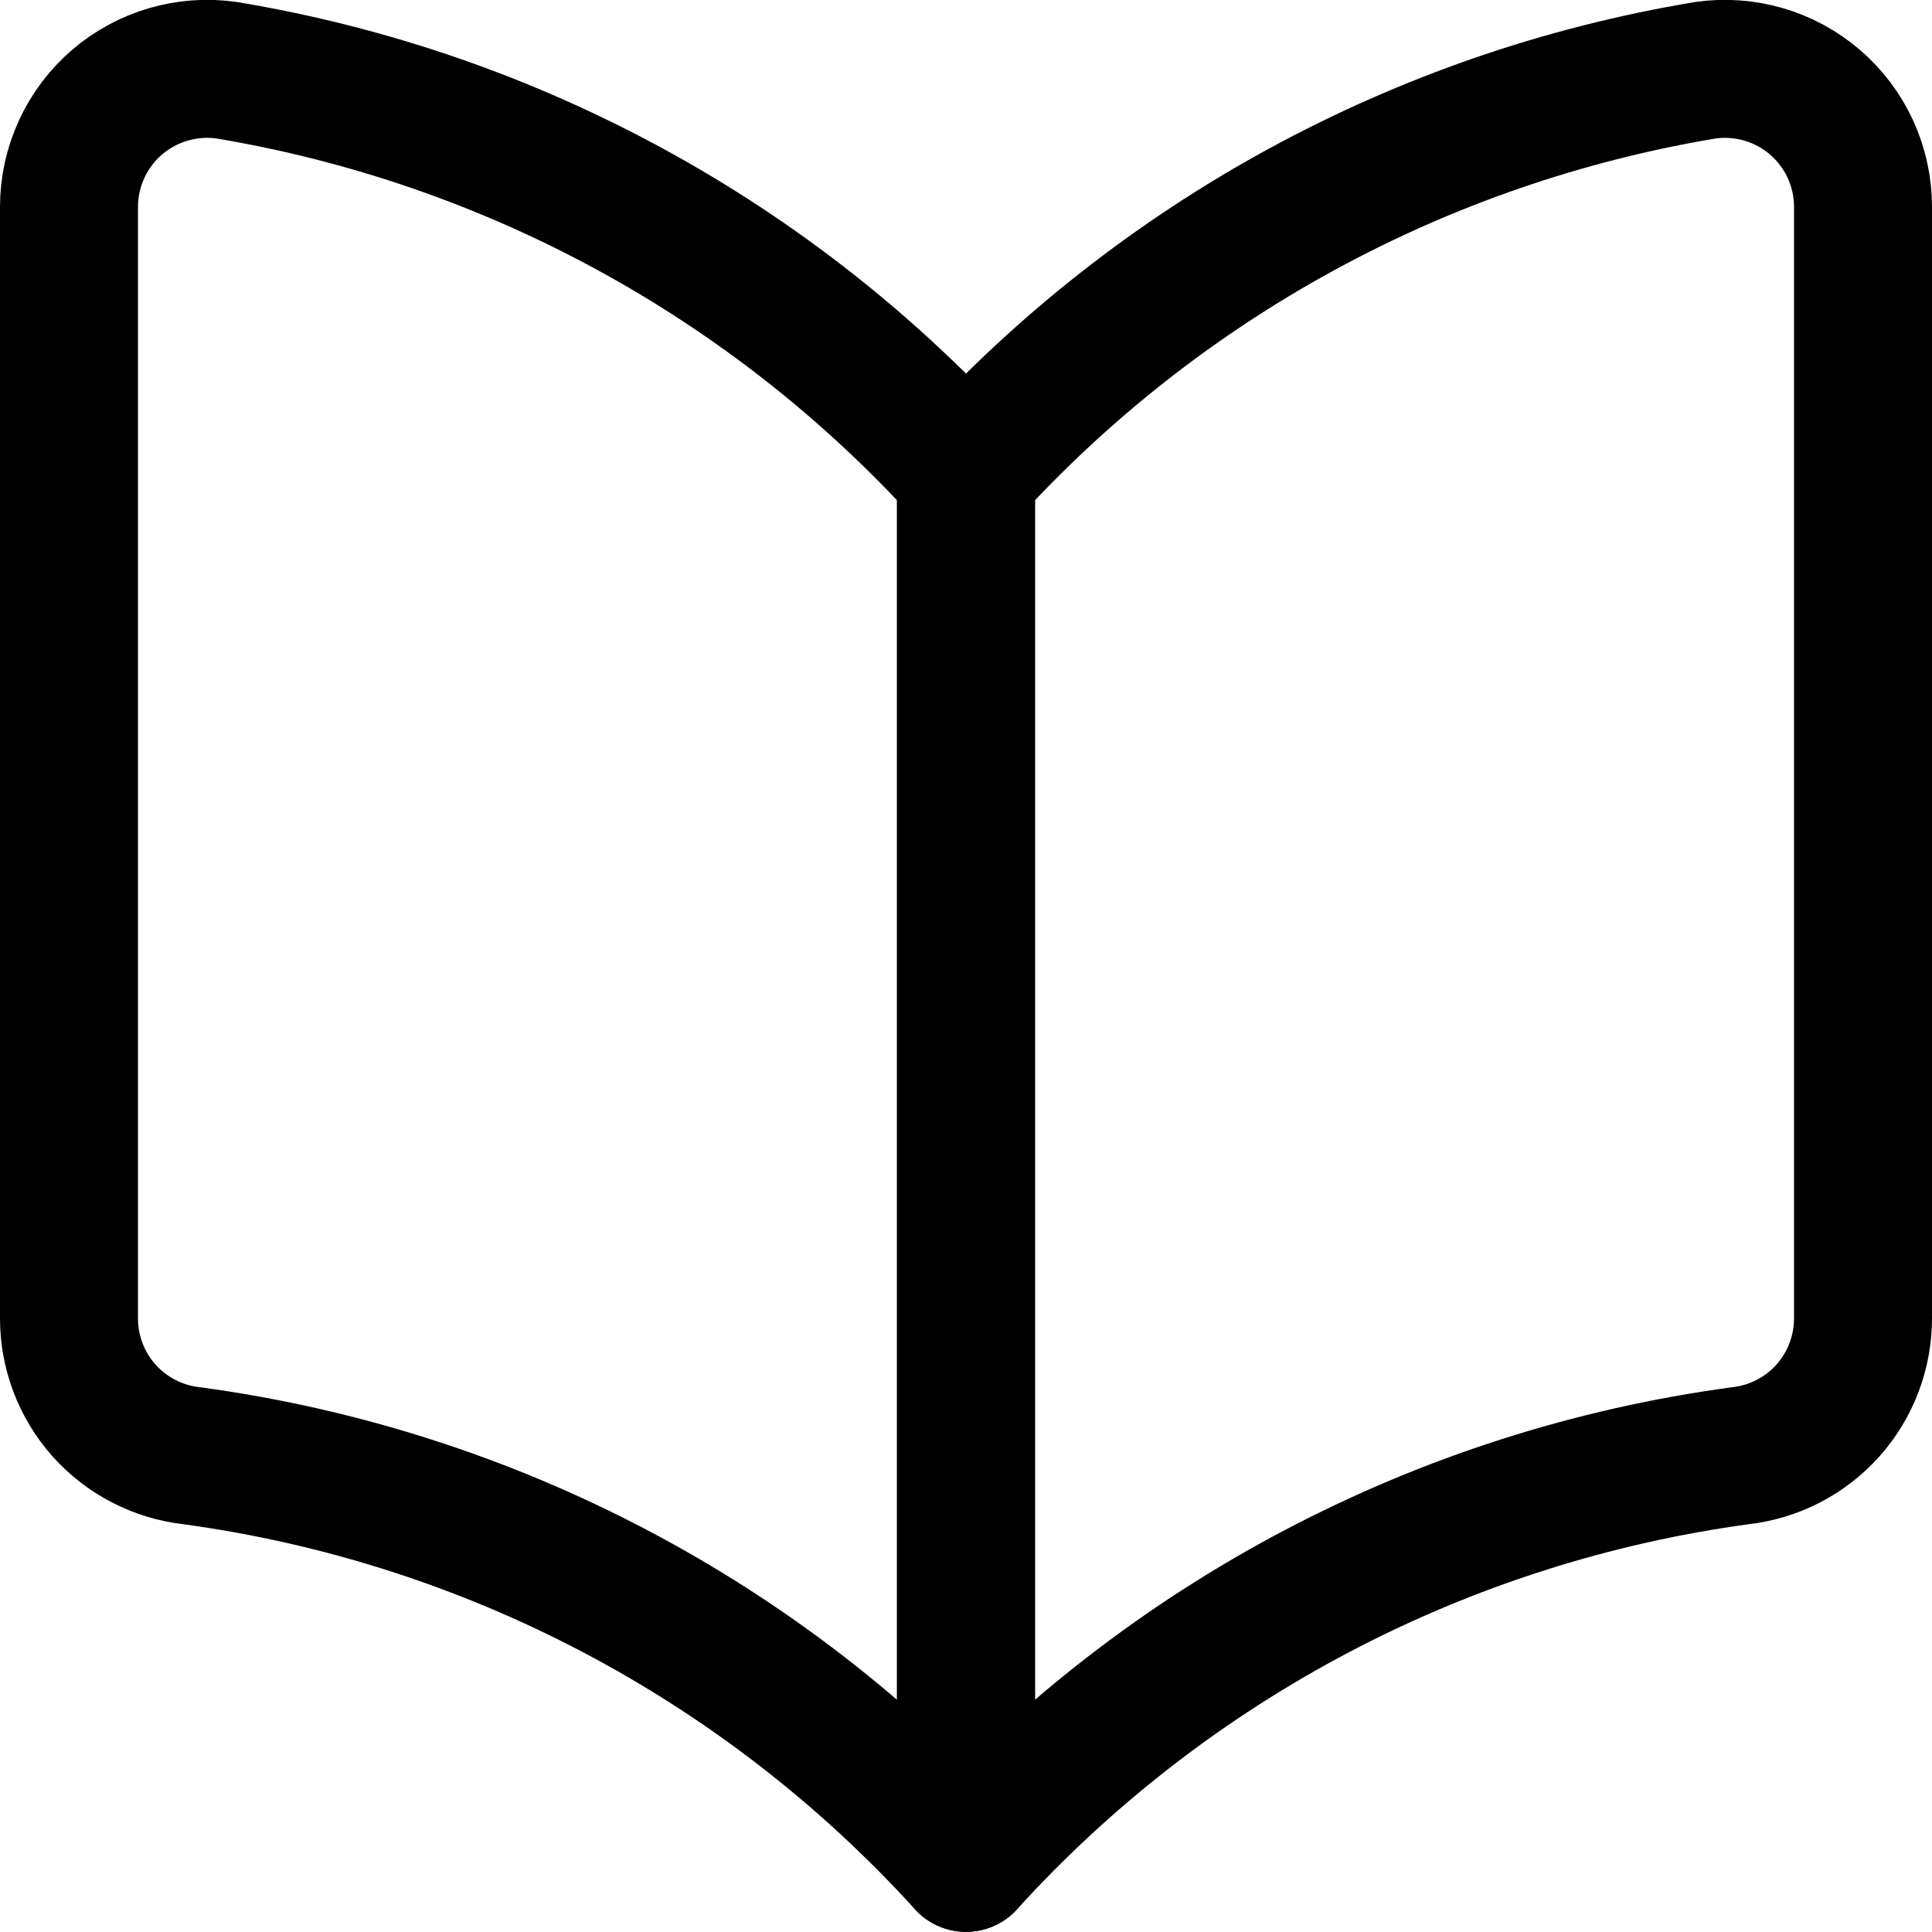 <svg width="24" height="24" viewBox="0 0 24 24" fill="none" xmlns="http://www.w3.org/2000/svg">
<g id="Interface Content Book Open" clip-path="url(#clip0_700_2702)">
<g id="Group">
<path id="Vector" d="M12 23.141C9.489 20.377 6.084 18.586 2.383 18.084C1.962 18.037 1.573 17.836 1.291 17.52C1.009 17.203 0.855 16.793 0.857 16.369V2.57C0.857 2.322 0.911 2.077 1.015 1.852C1.118 1.627 1.269 1.428 1.457 1.267C1.642 1.109 1.859 0.992 2.092 0.924C2.326 0.856 2.571 0.838 2.812 0.872C6.351 1.46 9.588 3.223 12 5.878V23.141Z" stroke="black" stroke-width="1.714" stroke-linecap="round" stroke-linejoin="round"/>
<path id="Vector_2" d="M12 23.141C14.511 20.377 17.916 18.586 21.617 18.084C22.038 18.037 22.427 17.836 22.709 17.52C22.991 17.203 23.145 16.793 23.143 16.369V2.57C23.143 2.322 23.089 2.077 22.986 1.852C22.882 1.627 22.731 1.428 22.543 1.267C22.358 1.109 22.142 0.992 21.908 0.924C21.675 0.856 21.429 0.838 21.189 0.872C17.65 1.46 14.412 3.223 12 5.878V23.141Z" stroke="black" stroke-width="1.714" stroke-linecap="round" stroke-linejoin="round"/>
</g>
</g>
<defs>
<clipPath id="clip0_700_2702">
<rect width="24" height="24" fill="white"/>
</clipPath>
</defs>
</svg>
